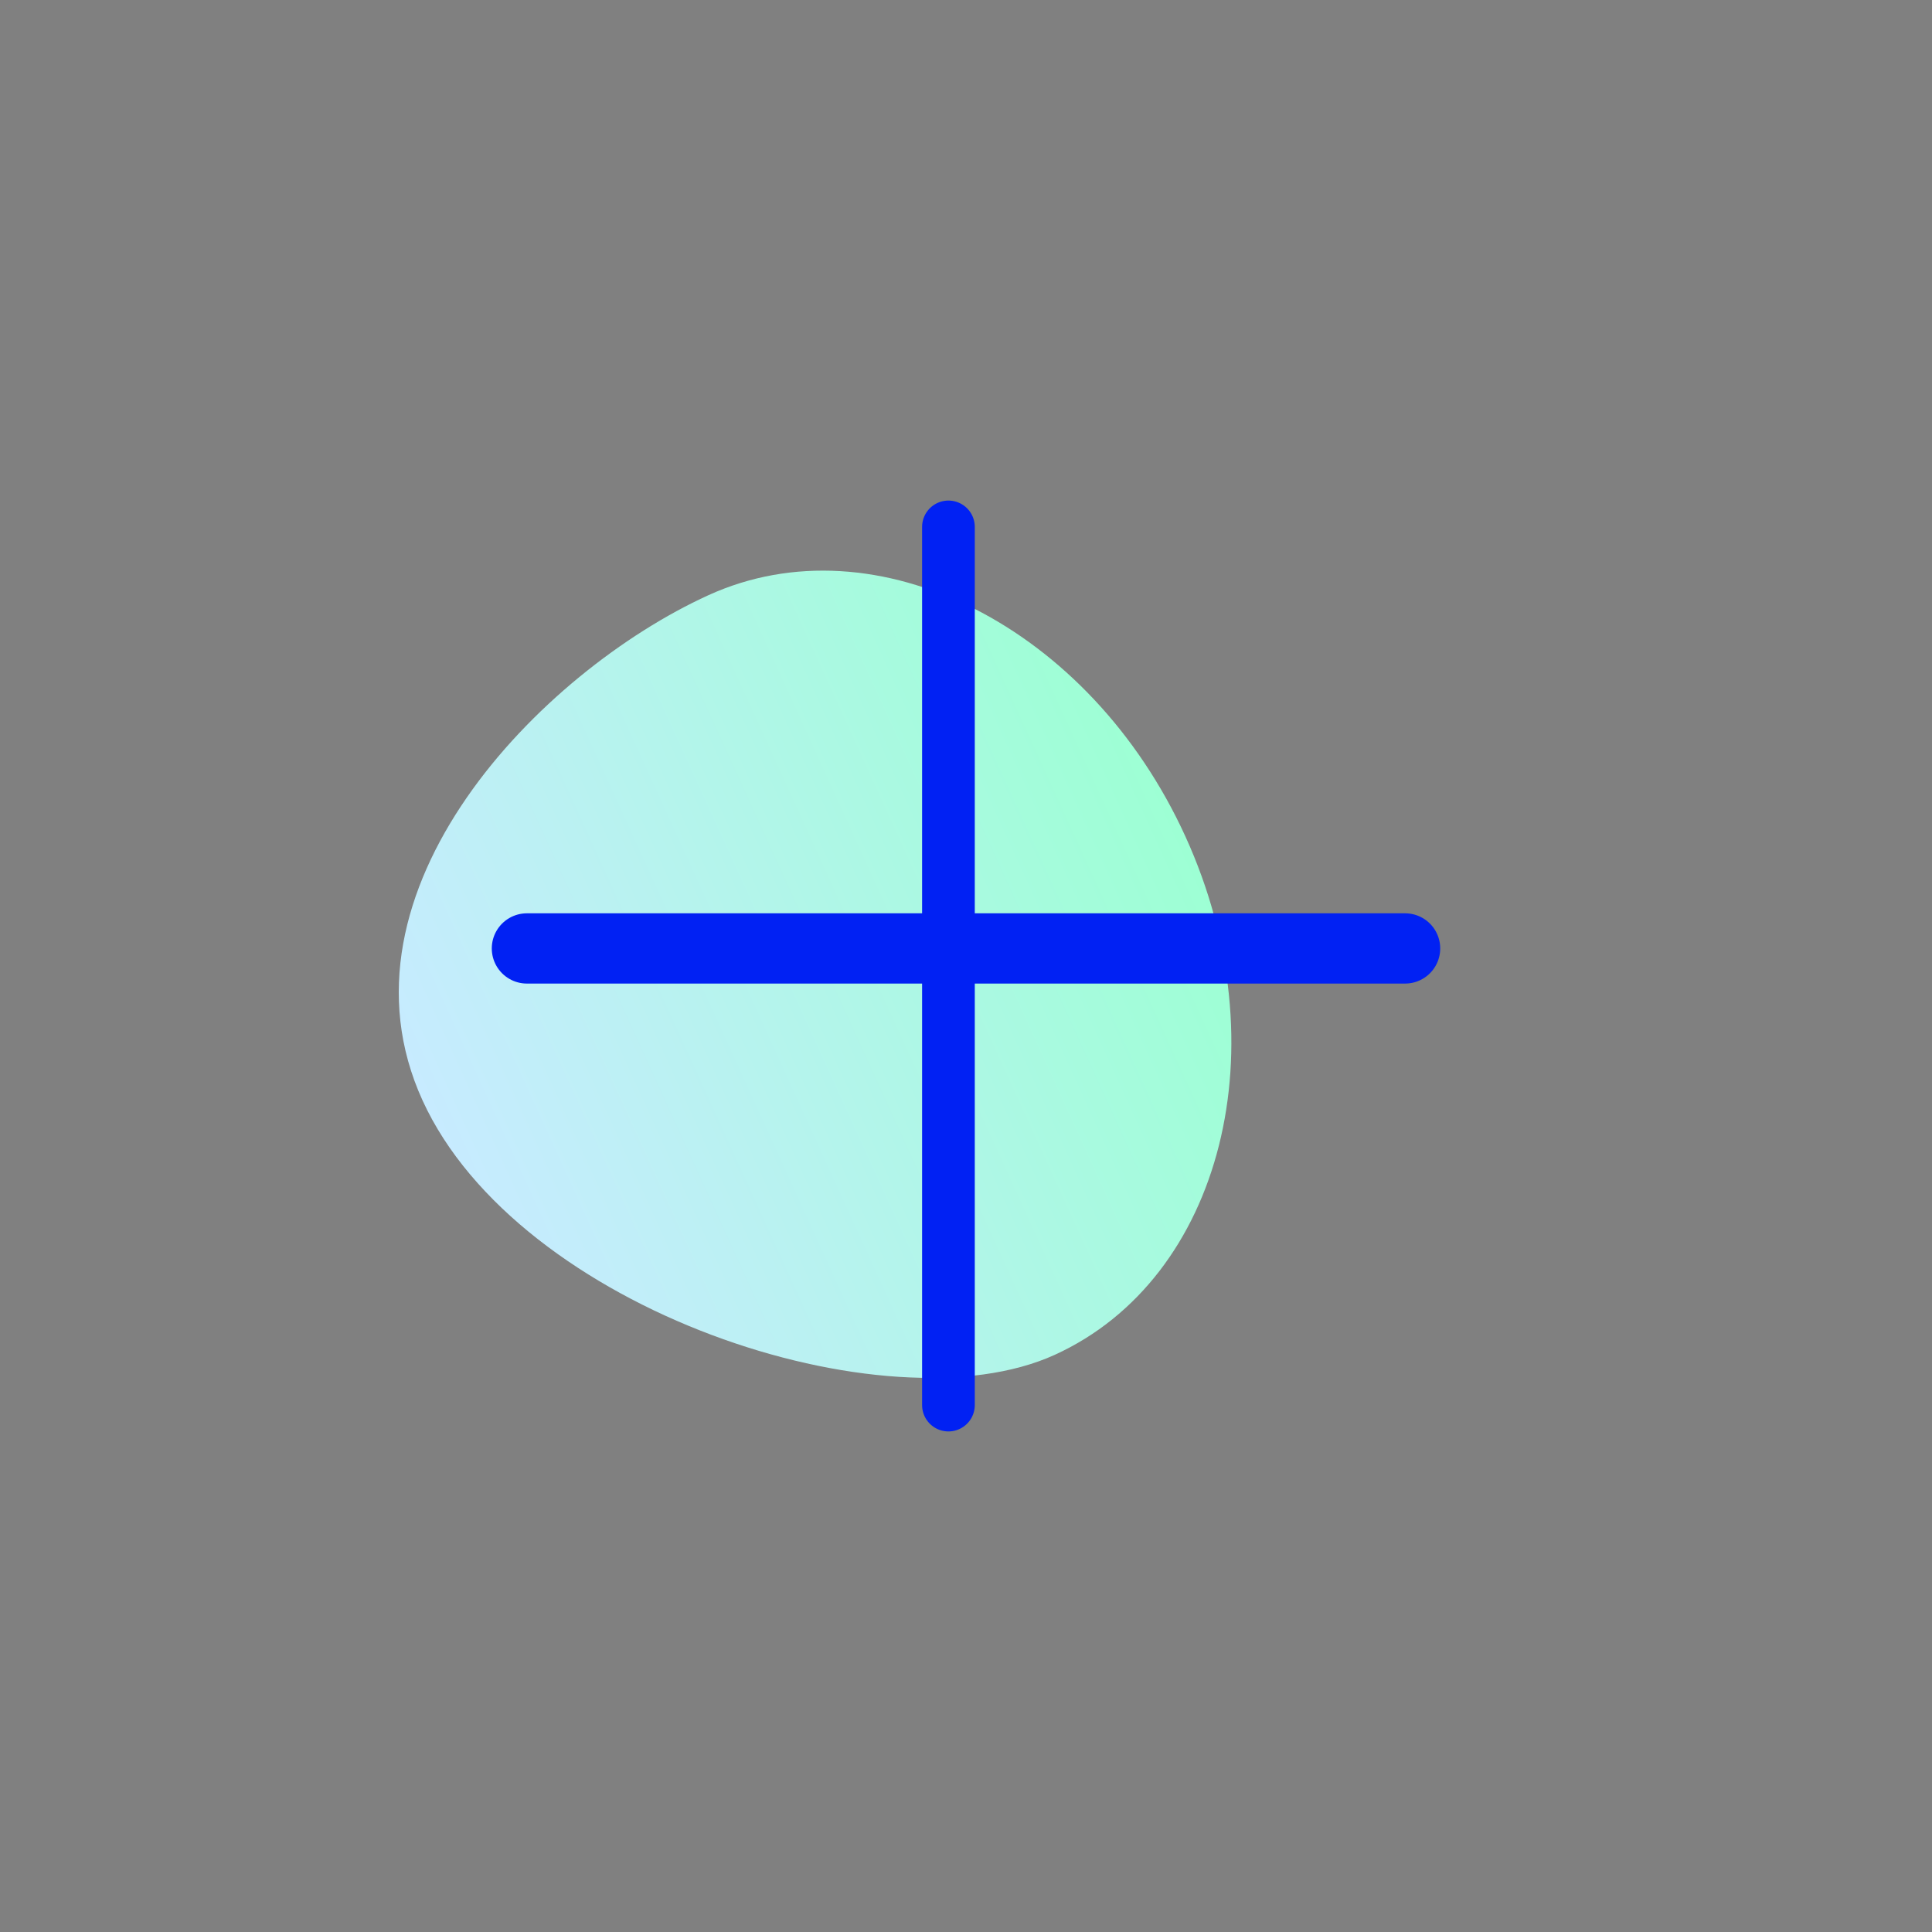 <?xml version="1.0" encoding="UTF-8"?> <svg xmlns="http://www.w3.org/2000/svg" width="55" height="55" viewBox="0 0 55 55" fill="none"><rect x="0" y="0" width="55" height="55" fill="#808080" stroke="none"/><path d="M33.746 23.812C36.469 29.783 34.805 36.39 30.027 38.569C25.25 40.748 14.751 37.294 12.027 31.323C9.304 25.352 15.388 19.124 20.165 16.945C24.942 14.766 31.022 17.841 33.746 23.812Z" fill="url(#paint0_linear_6076_1379)"></path><path d="M15 27L40 27" stroke="#0121F3" stroke-width="2" stroke-linecap="round"></path><path d="M27 15L27 40" stroke="#0121F3" stroke-width="1.5" stroke-linecap="round"></path><defs><linearGradient id="paint0_linear_6076_1379" x1="12.931" y1="33.305" x2="33.746" y2="23.812" gradientUnits="userSpaceOnUse"><stop stop-color="#C7EBFF"></stop><stop offset="1" stop-color="#9DFFD4"></stop></linearGradient></defs></svg> 
